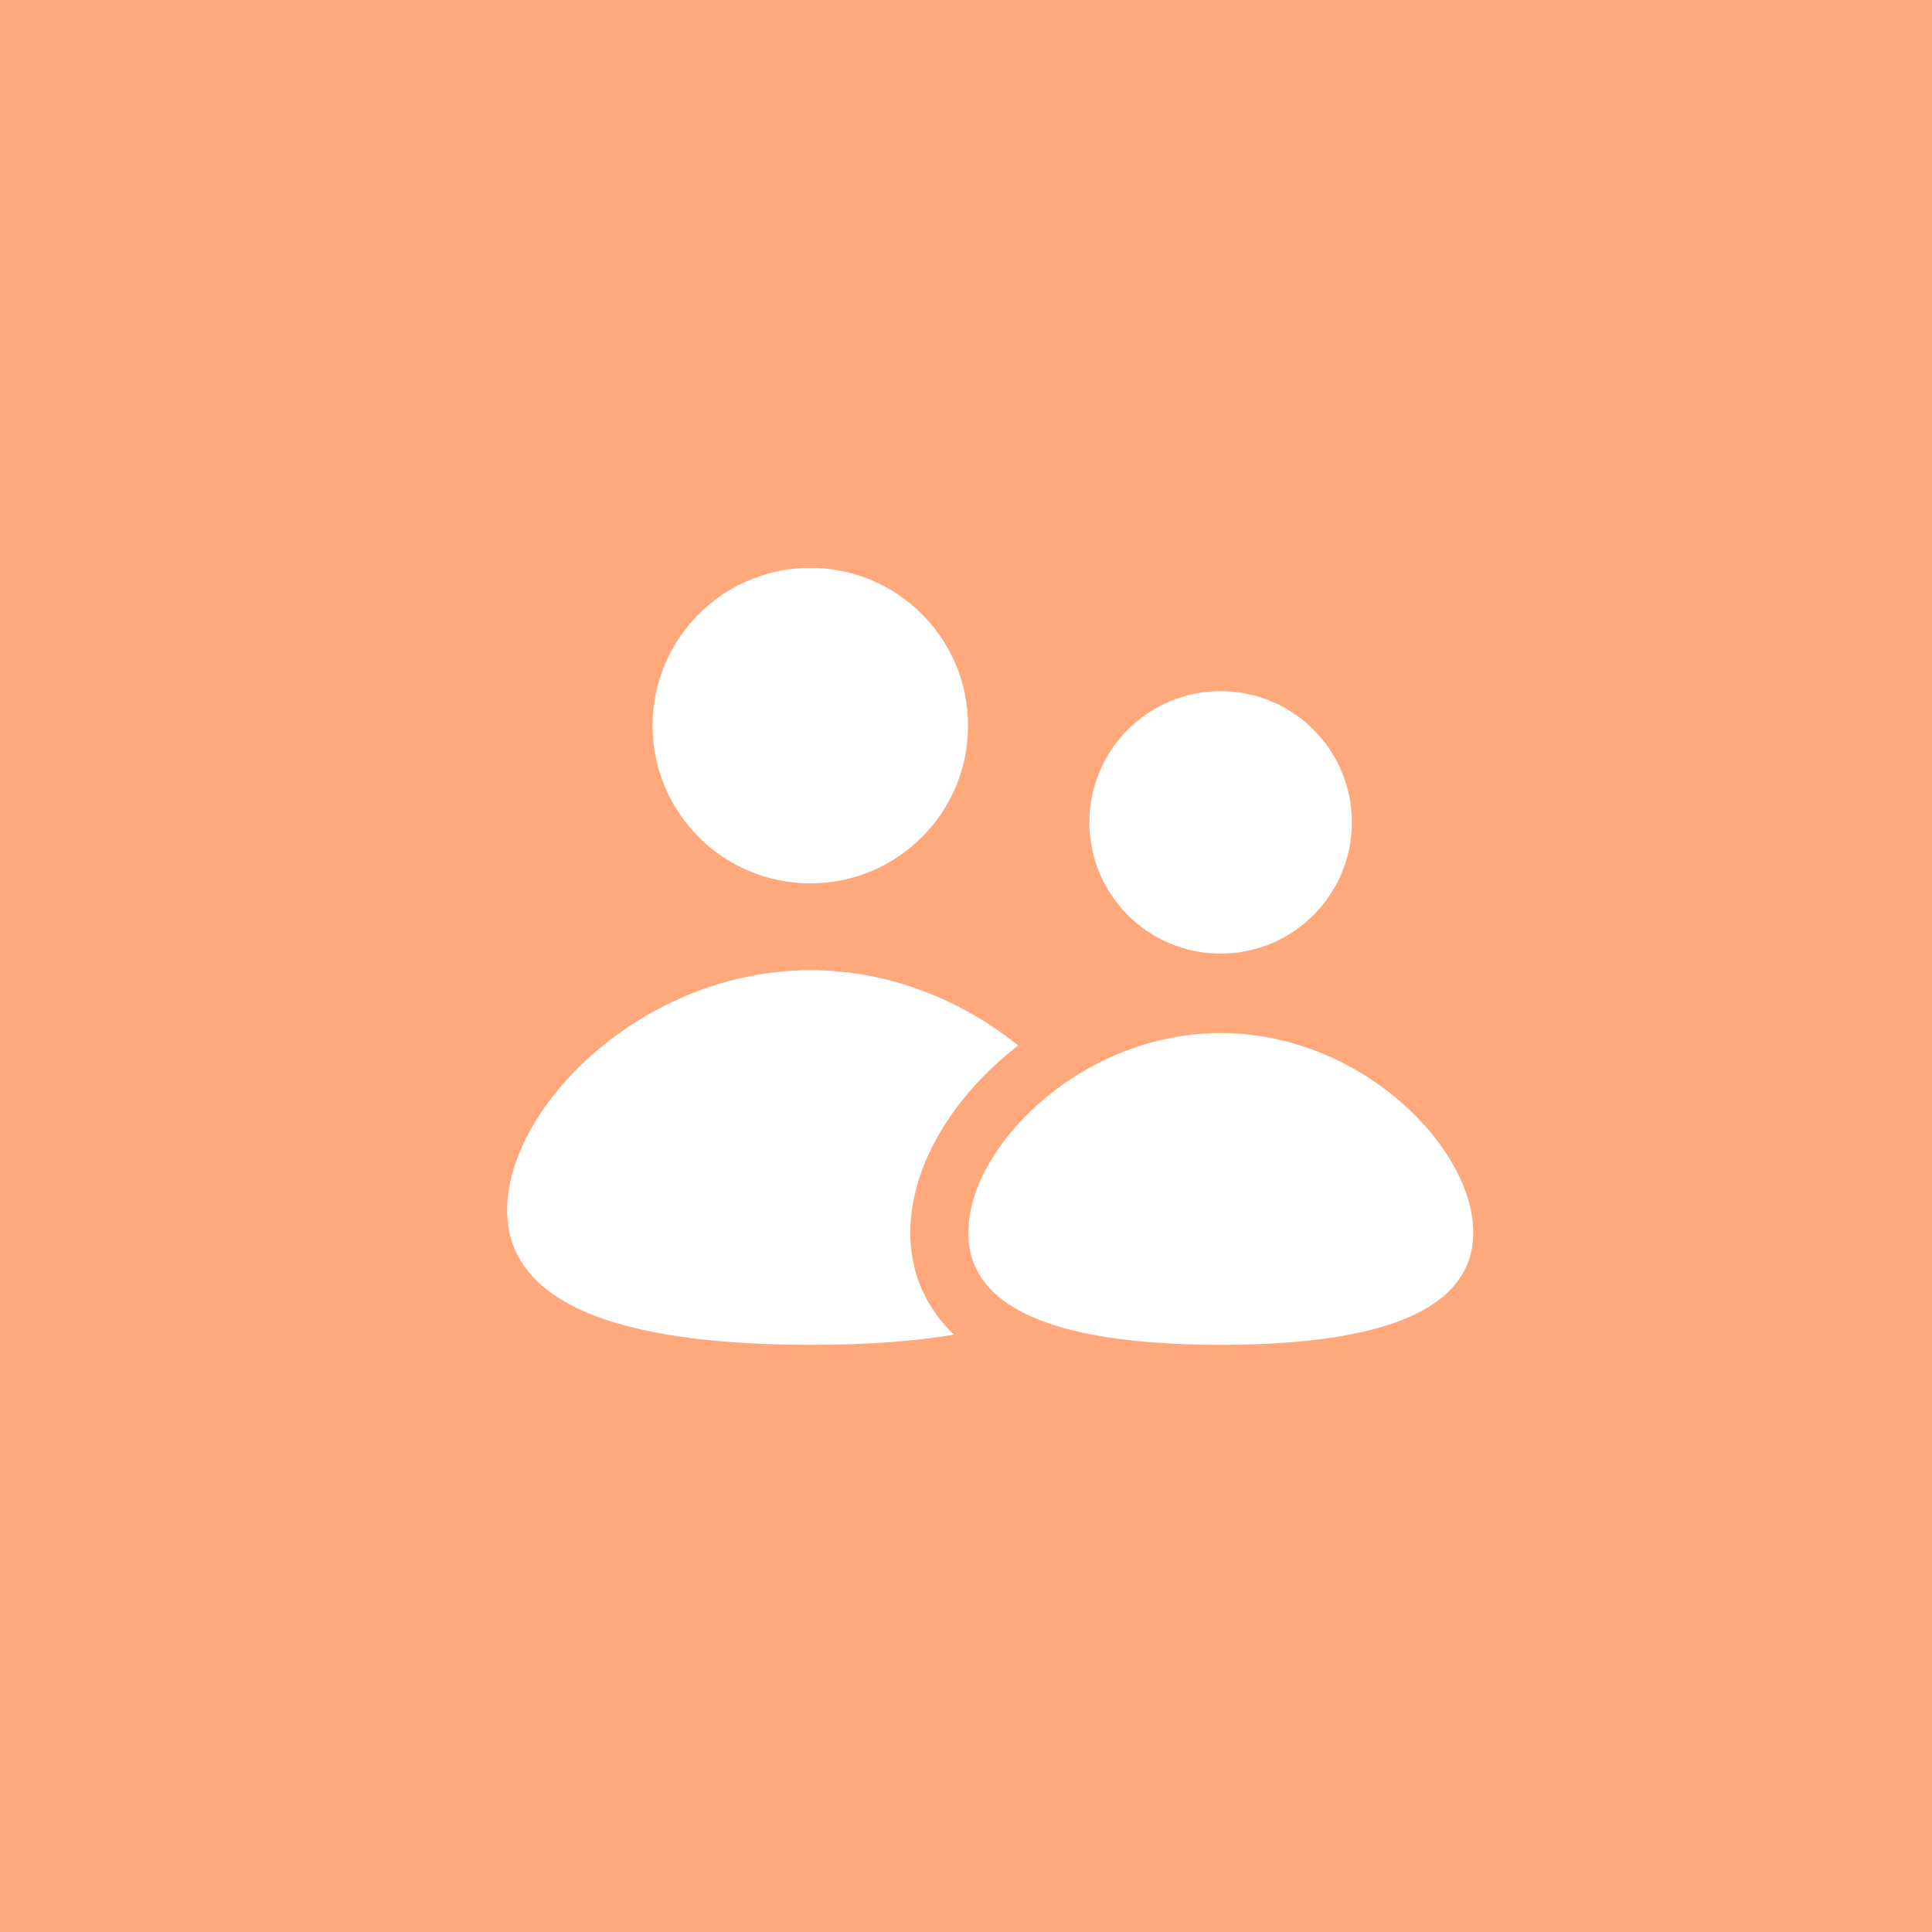 <svg width="40" height="40" viewBox="0 0 40 40" fill="none" xmlns="http://www.w3.org/2000/svg">
<rect width="40" height="40" fill="#FFA87B"/>
<circle cx="20" cy="20" r="20" fill="#FFA87B"/>
<circle cx="16.777" cy="15.023" r="3.266" fill="white"/>
<path d="M23.064 25.053C23.064 27.195 20.252 27.843 16.782 27.843C13.313 27.843 10.5 27.195 10.5 25.053C10.5 22.911 13.313 20.087 16.782 20.087C20.252 20.087 23.064 22.911 23.064 25.053Z" fill="white"/>
<path d="M25.274 28.443C26.738 28.443 28.133 28.308 29.183 27.912C29.712 27.712 30.191 27.431 30.542 27.032C30.903 26.621 31.102 26.112 31.102 25.521C31.102 24.39 30.381 23.205 29.361 22.331C28.322 21.441 26.881 20.788 25.274 20.788C23.668 20.788 22.227 21.441 21.188 22.331C20.167 23.205 19.447 24.39 19.447 25.521C19.447 26.112 19.646 26.621 20.007 27.032C20.357 27.431 20.837 27.712 21.366 27.912C22.416 28.308 23.811 28.443 25.274 28.443Z" fill="white" stroke="#FFA87B" stroke-width="1.2"/>
<circle cx="25.272" cy="17.026" r="3.317" fill="white" stroke="#FFA87B" stroke-width="1.2"/>
</svg>
